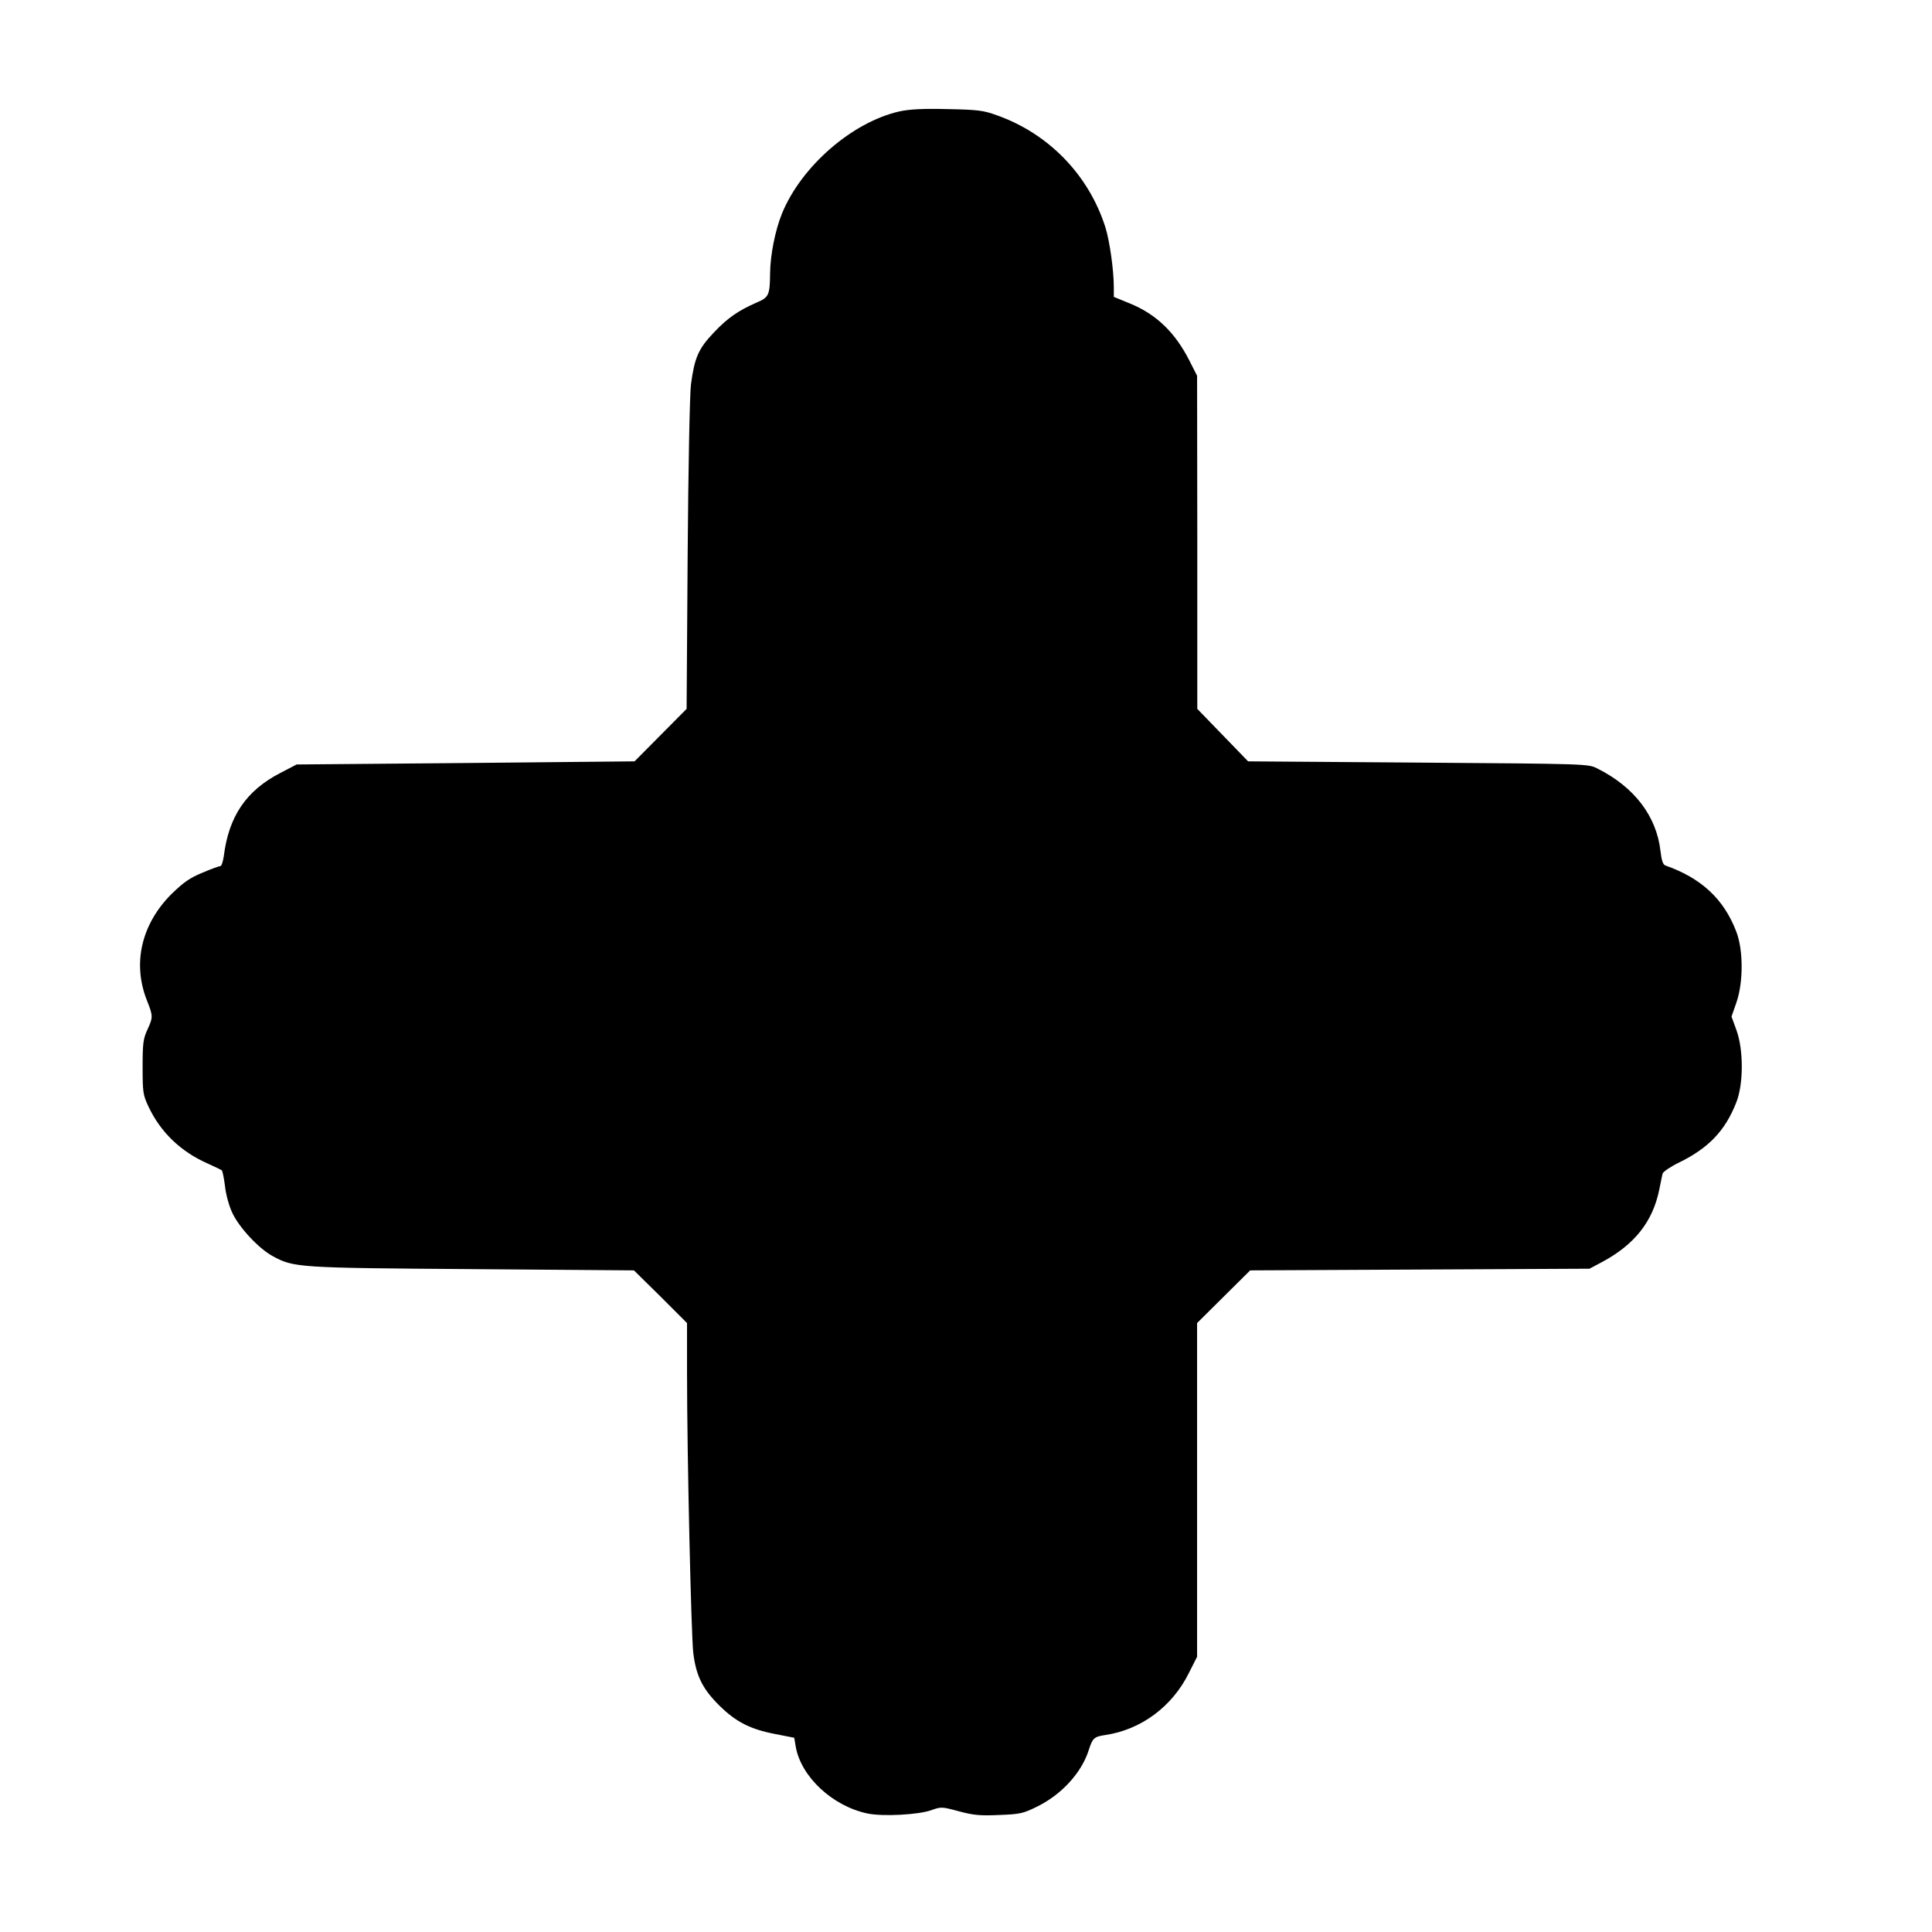 <?xml version="1.0" encoding="UTF-8" standalone="yes"?>
<svg version="1.0" xmlns="http://www.w3.org/2000/svg" width="696pt" height="696pt" viewBox="0 0 928 928" preserveAspectRatio="xMidYMid meet">
  <g transform="translate(0,928) scale(0.1,-0.1)" fill="#000000" stroke="none">
    <path d="M4321 8745 c-228 -51 -473 -265 -565 -491 -32 -79 -56 -197 -57 -286
-1 -106 -6 -116 -64 -141 -89 -39 -140 -74 -207 -145 -74 -78 -92 -121 -109
-248 -6 -45 -13 -401 -16 -819 l-5 -740 -125 -126 -125 -126 -811 -8 -812 -7
-79 -41 c-164 -85 -247 -208 -271 -399 -4 -27 -11 -48 -16 -48 -6 0 -45 -14
-87 -32 -61 -25 -90 -46 -148 -102 -145 -145 -189 -334 -118 -512 29 -74 30
-79 2 -140 -20 -43 -23 -66 -23 -179 0 -122 2 -134 28 -190 58 -123 154 -216
285 -274 34 -15 64 -30 68 -33 3 -4 10 -38 15 -77 4 -39 20 -96 35 -127 33
-71 128 -172 193 -207 102 -56 119 -57 961 -63 l775 -6 128 -126 127 -127 0
-235 c0 -401 20 -1261 30 -1350 14 -111 45 -173 126 -253 79 -78 148 -113 267
-136 l92 -18 7 -42 c25 -145 177 -287 346 -322 74 -15 242 -6 305 16 47 17 51
17 132 -5 71 -19 102 -22 194 -18 102 4 115 7 184 41 117 58 213 163 247 272
18 56 25 63 78 71 172 25 322 136 402 297 l40 79 0 802 0 801 128 127 127 126
815 4 815 4 60 32 c157 84 244 195 275 348 6 32 14 67 16 77 3 9 38 33 77 52
144 70 224 154 277 290 35 88 35 252 1 346 l-24 66 24 69 c33 96 33 251 -1
339 -60 157 -168 257 -341 318 -11 4 -18 24 -23 68 -19 169 -126 309 -304 398
-44 22 -46 22 -860 28 l-817 6 -122 126 -122 126 0 800 -1 800 -37 73 c-69
136 -160 223 -285 274 l-78 32 0 45 c0 84 -20 225 -41 291 -80 250 -272 448
-520 536 -66 24 -91 27 -239 30 -119 3 -183 -1 -229 -11z"/>
  </g>
</svg>